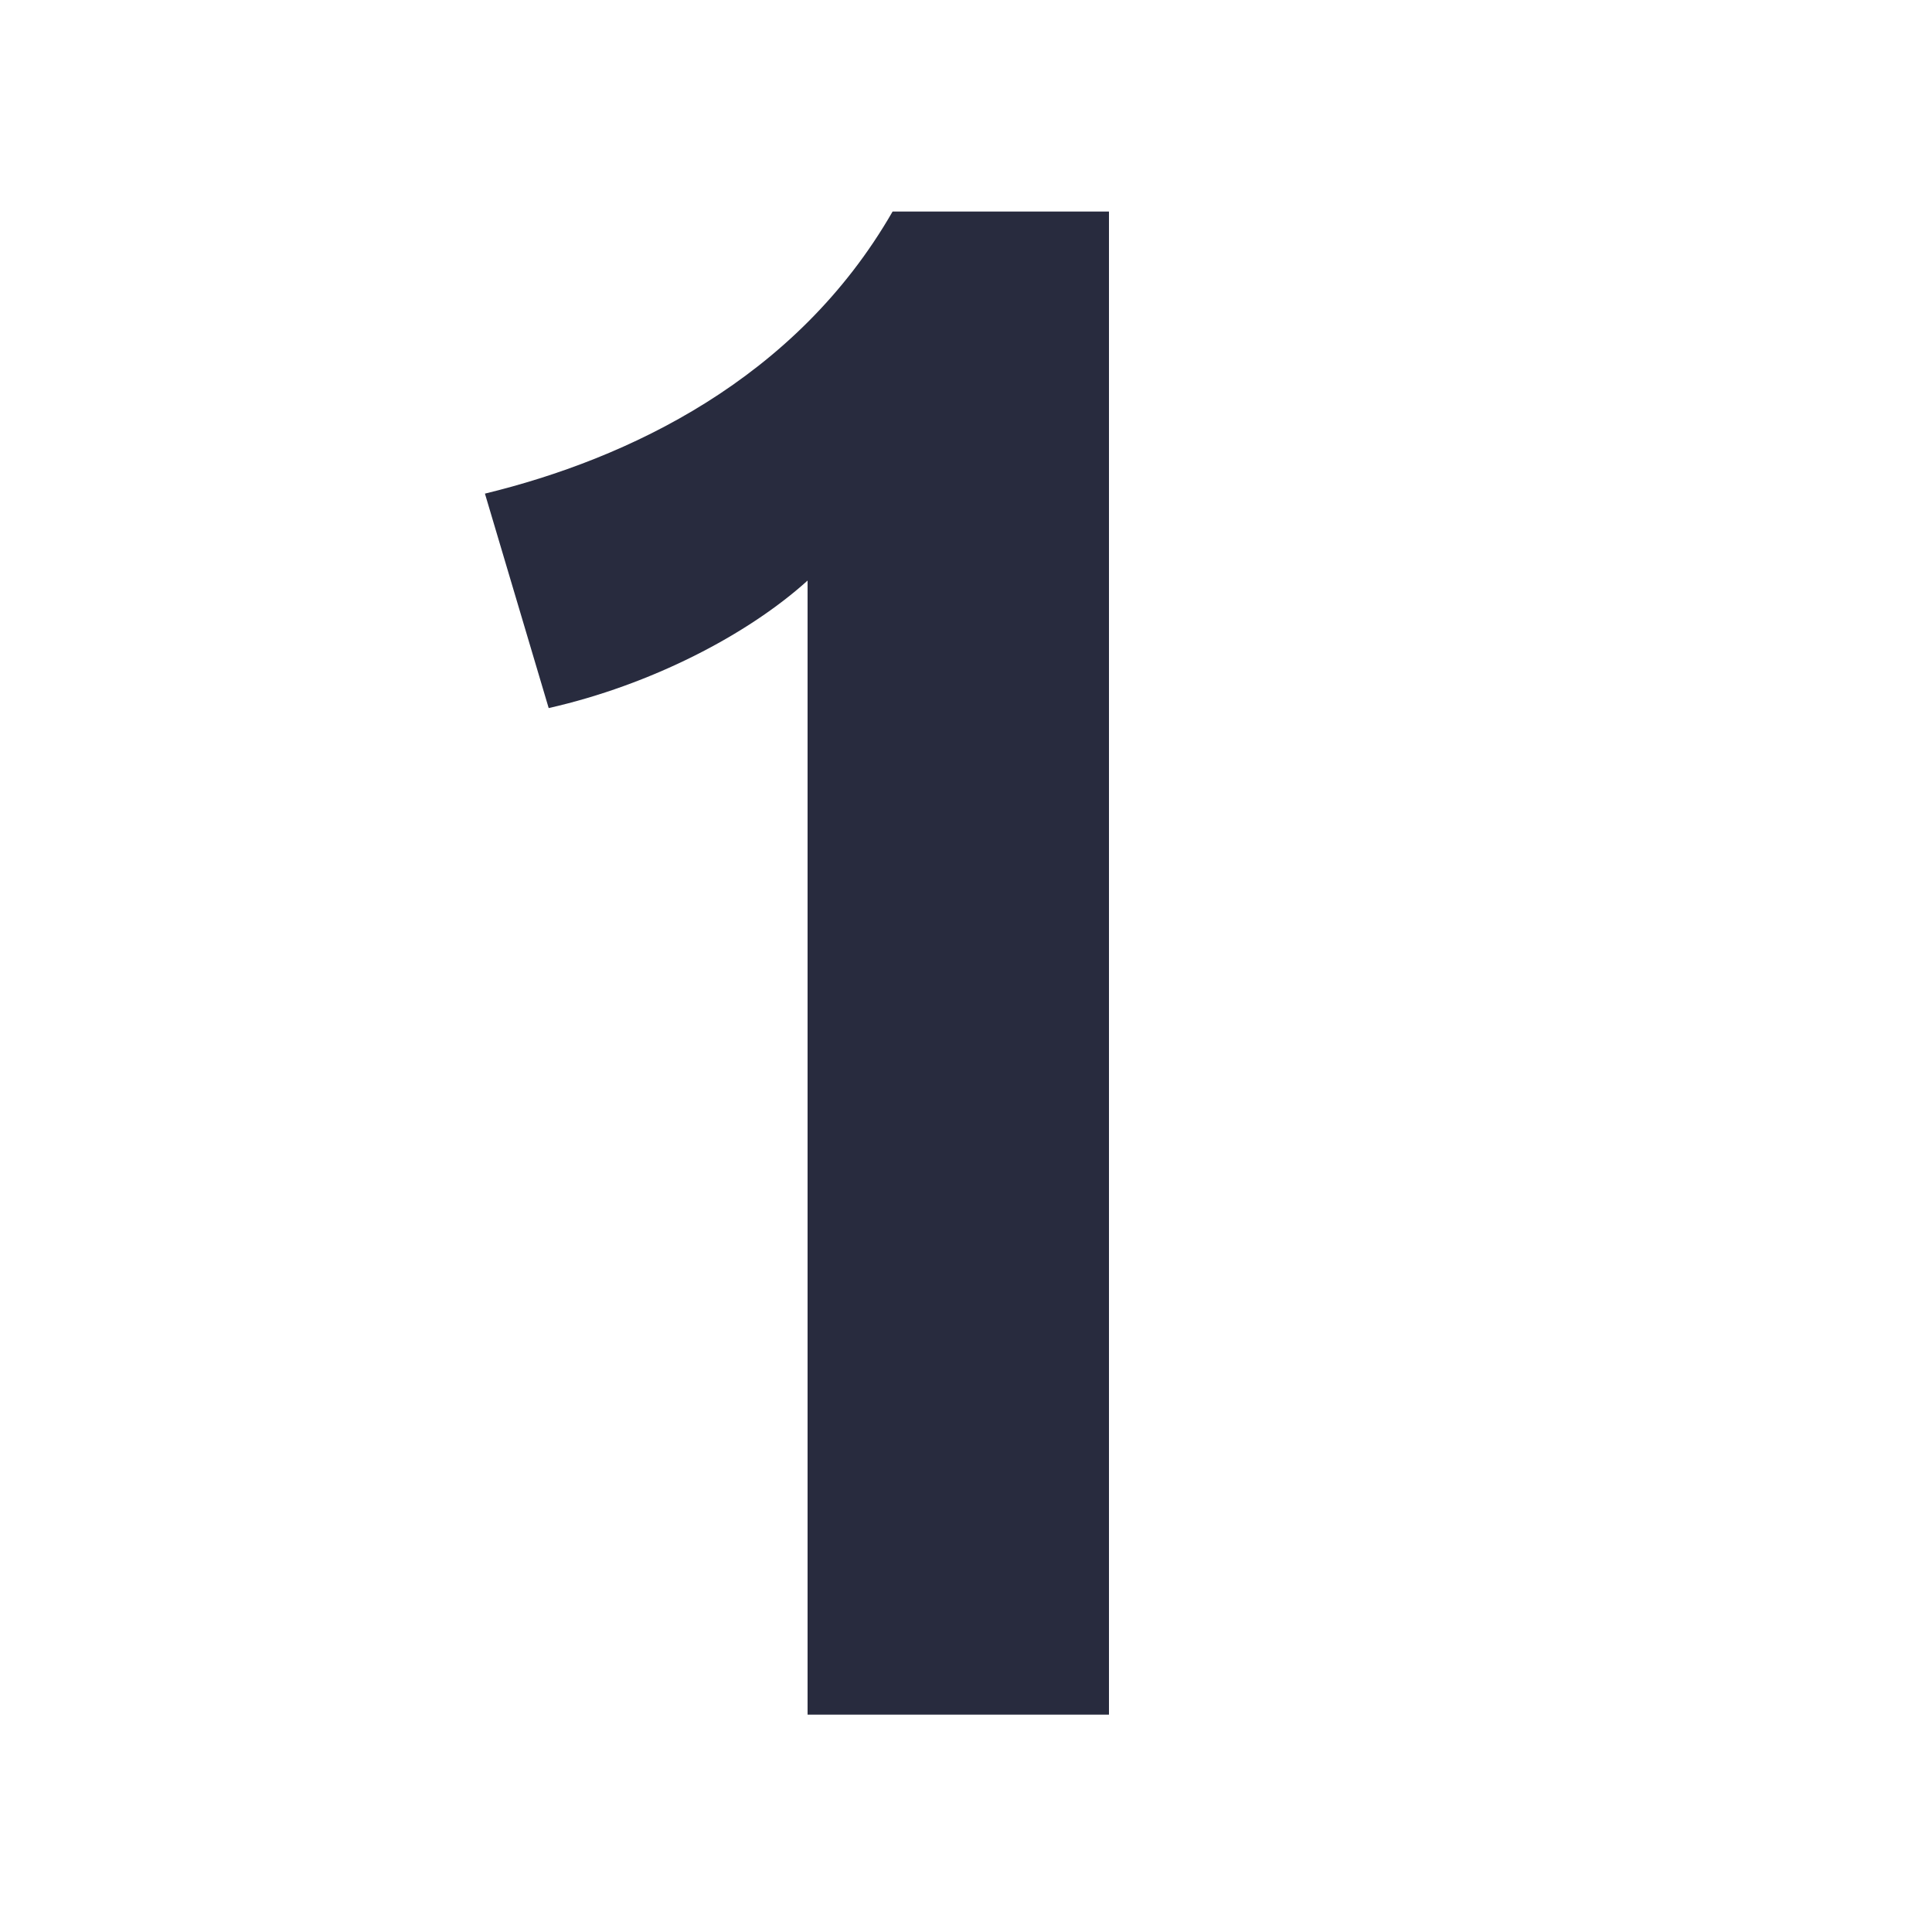 <svg width="80" height="80" viewBox="0 0 80 80" fill="none" xmlns="http://www.w3.org/2000/svg">
<path d="M45.92 8.76H36.96C32.96 15.72 26 19 20.08 20.44L22.72 29.32C26.96 28.36 30.96 26.28 33.44 24.04V71H45.92V8.76Z" fill="#282B3E"/>
</svg>
